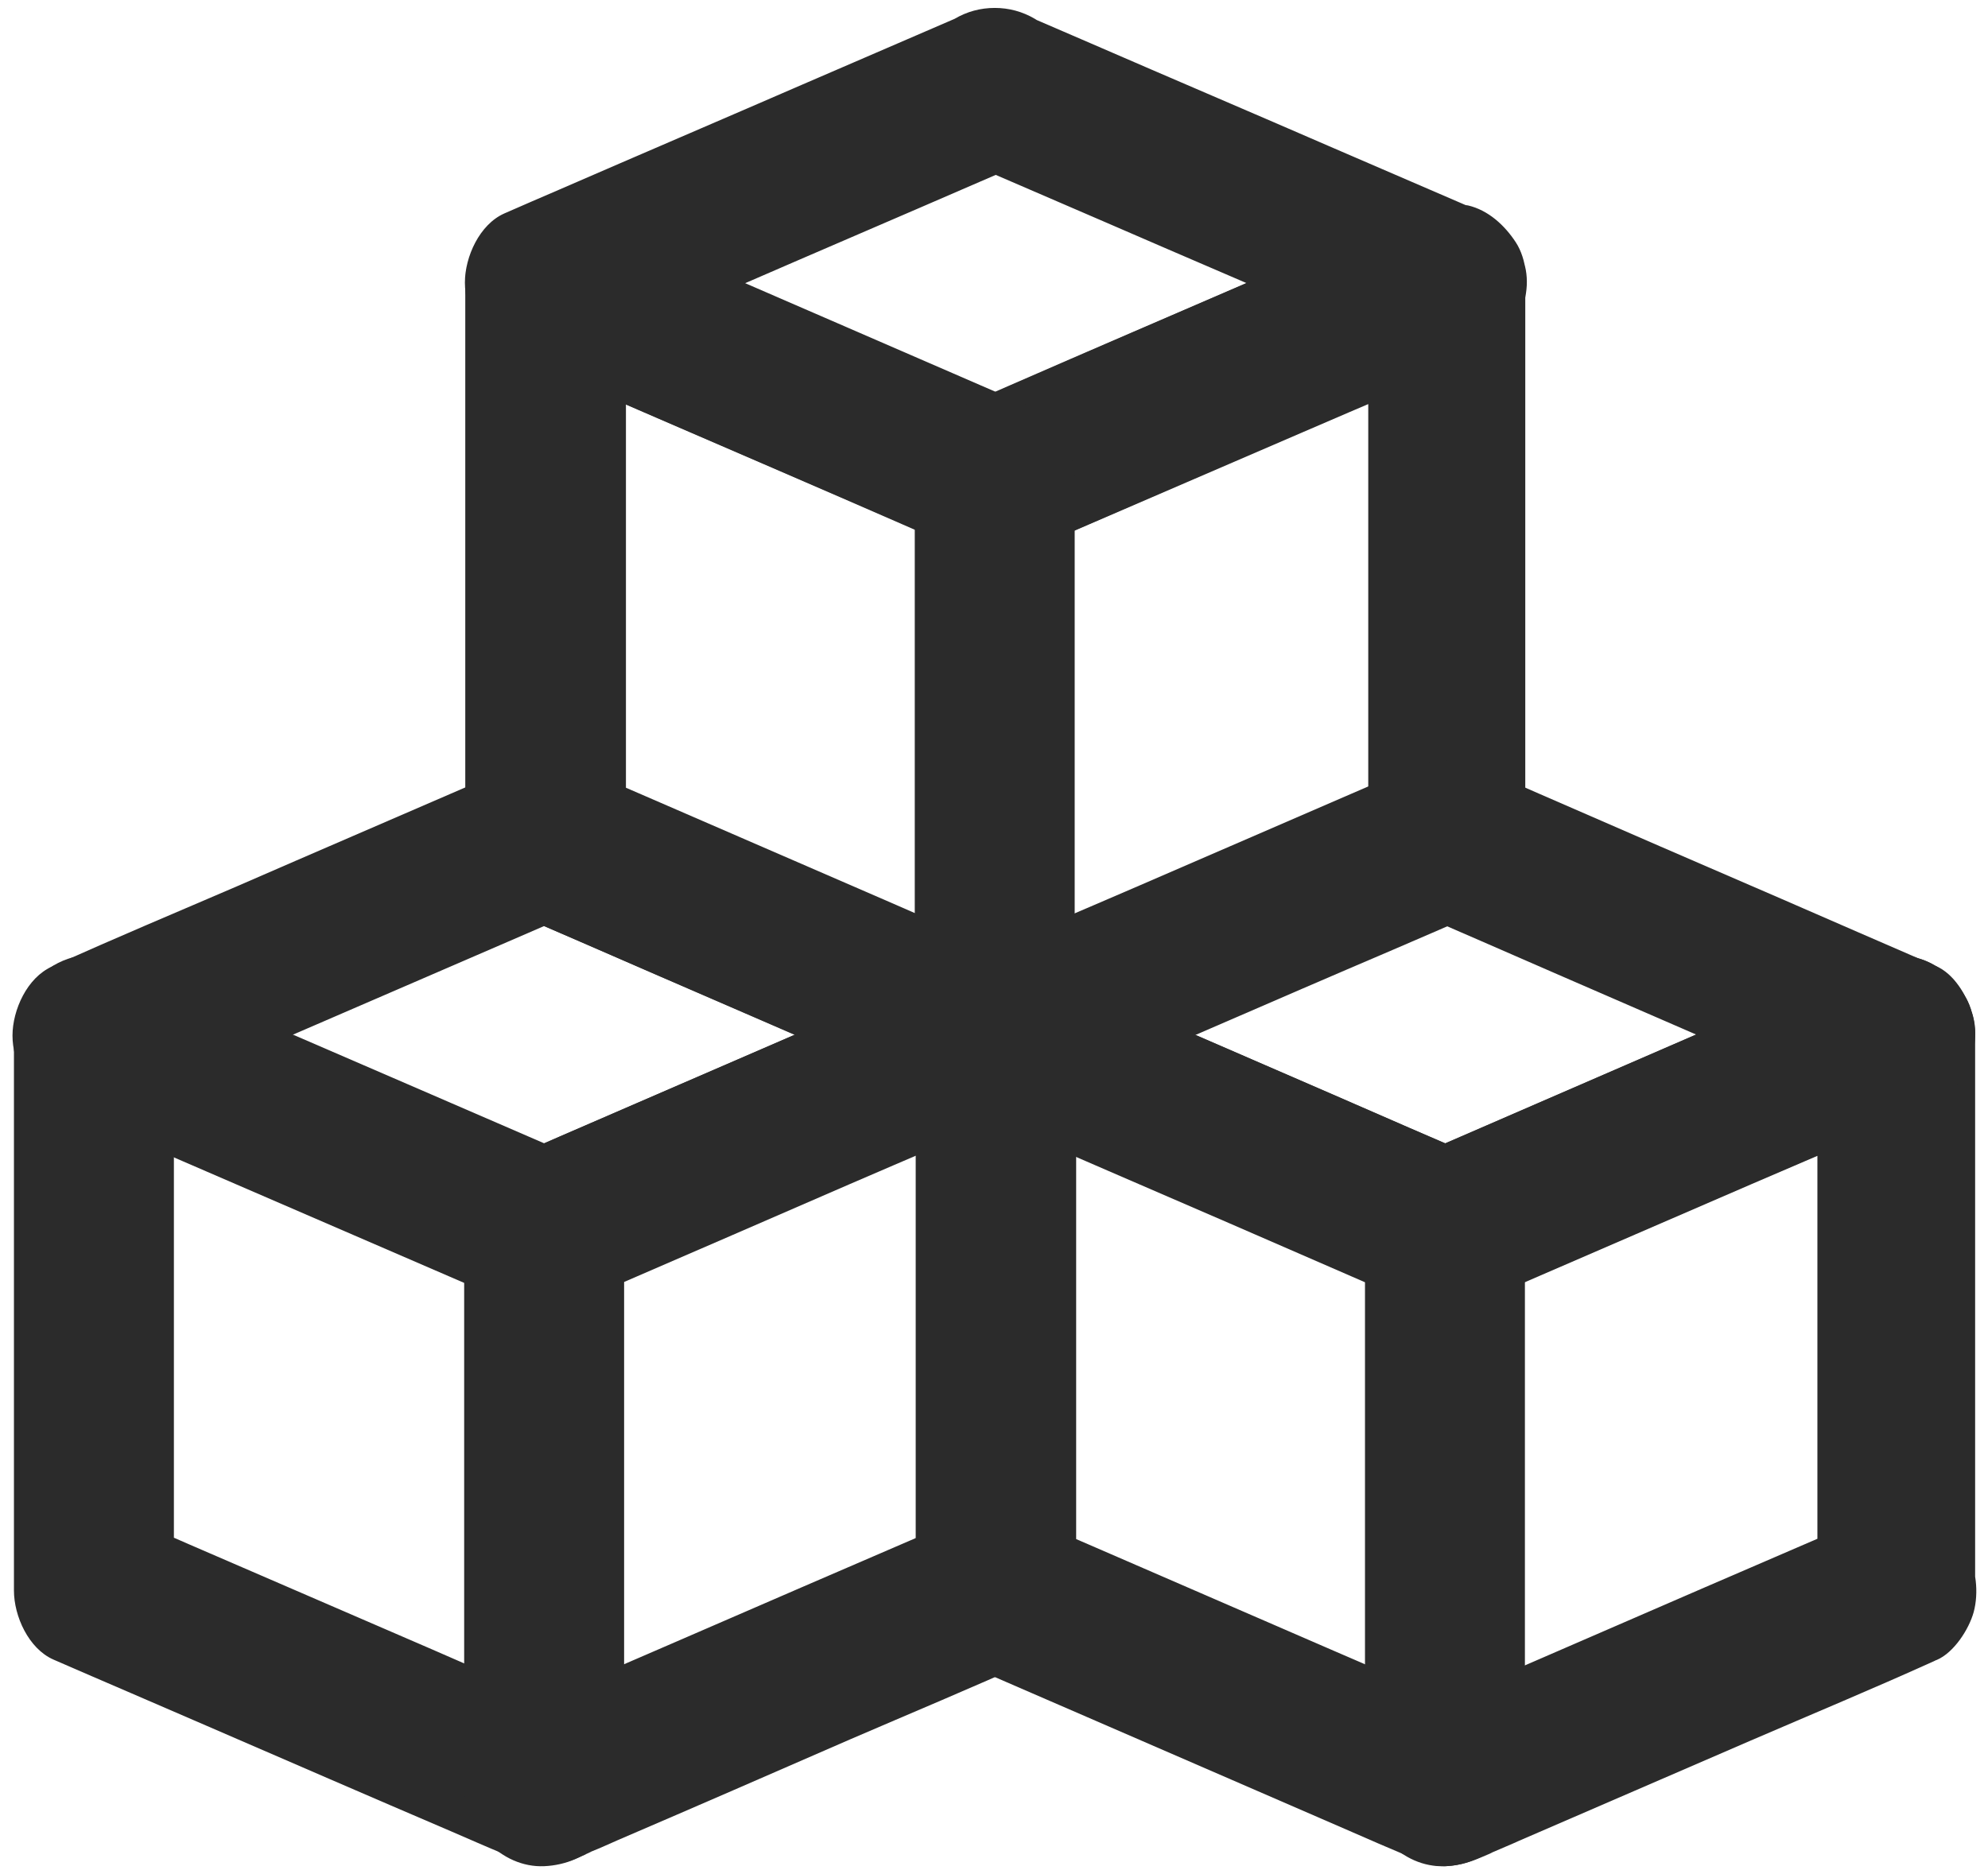 <svg width="70" height="66" viewBox="0 0 70 66" fill="none" xmlns="http://www.w3.org/2000/svg">
<path d="M53.707 29.567V22.959V12.416V9.986C53.707 8.996 53.167 8.057 52.319 7.556C51.881 7.299 51.406 7.17 50.904 7.17C50.403 7.17 49.927 7.299 49.49 7.556C47.703 8.327 45.903 9.099 44.116 9.87C41.261 11.104 38.407 12.326 35.553 13.573C34.91 13.856 34.254 14.139 33.611 14.421H36.453C34.666 13.65 32.879 12.879 31.091 12.107C28.25 10.873 25.396 9.651 22.554 8.417C21.898 8.134 21.243 7.851 20.6 7.569C20.163 7.311 19.687 7.183 19.186 7.183C18.684 7.183 18.209 7.311 17.771 7.569C16.91 8.07 16.383 9.009 16.383 9.999V16.607V27.15V29.58C16.383 30.48 16.897 31.624 17.771 32.01C19.584 32.794 21.384 33.579 23.197 34.363C26.051 35.597 28.919 36.831 31.773 38.079L33.624 38.876C34.254 39.146 34.743 39.3 35.437 39.21C35.849 39.159 36.106 39.043 36.504 38.863C36.569 38.837 36.633 38.811 36.71 38.773C37.031 38.631 37.353 38.49 37.674 38.361C40.4 37.179 43.113 36.009 45.839 34.826C47.973 33.9 50.133 33 52.254 32.049C52.293 32.036 52.319 32.023 52.37 31.997C52.974 31.74 53.501 30.917 53.669 30.313C53.849 29.644 53.771 28.744 53.386 28.153C53 27.561 52.421 27.021 51.701 26.854C51.457 26.816 51.2 26.79 50.956 26.751C50.454 26.751 49.978 26.88 49.541 27.137C47.754 27.909 45.954 28.693 44.167 29.464C41.313 30.699 38.459 31.933 35.604 33.167C34.961 33.45 34.306 33.733 33.663 34.016H36.504C34.717 33.244 32.93 32.473 31.143 31.689C28.301 30.454 25.447 29.22 22.606 27.986C21.95 27.703 21.294 27.42 20.651 27.137C21.114 27.947 21.577 28.757 22.04 29.567V22.959V12.416V9.986C20.626 10.796 19.224 11.606 17.81 12.416C19.623 13.2 21.423 13.971 23.236 14.756C26.09 15.99 28.957 17.224 31.811 18.459L33.663 19.256C34.293 19.526 34.781 19.68 35.476 19.59C35.887 19.539 36.144 19.423 36.543 19.243C36.607 19.217 36.671 19.191 36.748 19.153C37.07 19.011 37.391 18.883 37.713 18.741C40.438 17.571 43.151 16.389 45.877 15.219C48.011 14.293 50.171 13.393 52.293 12.454C52.331 12.441 52.357 12.429 52.408 12.403C50.994 11.593 49.593 10.783 48.178 9.973V16.581V27.124V29.554C48.178 31.02 49.477 32.434 50.994 32.37C52.421 32.306 53.707 31.149 53.707 29.567Z" fill="#2B2B2B"/>
<path d="M52.319 7.53C50.531 6.759 48.744 5.987 46.957 5.216C44.116 3.981 41.248 2.76 38.407 1.526C37.751 1.243 37.096 0.96 36.44 0.677C36.903 1.487 37.366 2.297 37.828 3.107V3.094C37.828 2.104 37.288 1.166 36.44 0.664C36.003 0.407 35.527 0.279 35.026 0.279C34.524 0.279 34.048 0.407 33.611 0.664C31.824 1.436 30.037 2.207 28.25 2.979C25.409 4.213 22.554 5.434 19.713 6.669C19.057 6.951 18.401 7.234 17.758 7.517C16.884 7.903 16.37 9.047 16.37 9.947V9.96C16.37 10.86 16.884 12.004 17.758 12.39C19.571 13.174 21.371 13.959 23.184 14.743C26.038 15.977 28.906 17.211 31.76 18.459C32.377 18.729 32.994 18.999 33.611 19.269C34.241 19.539 34.73 19.693 35.424 19.603C35.836 19.551 36.093 19.436 36.491 19.256C36.556 19.23 36.62 19.204 36.697 19.166C37.019 19.024 37.34 18.883 37.661 18.754C40.387 17.571 43.1 16.389 45.826 15.219C47.96 14.293 50.12 13.393 52.241 12.429C52.28 12.416 52.306 12.403 52.357 12.377C52.961 12.12 53.489 11.297 53.656 10.693C53.836 10.024 53.758 9.124 53.373 8.533C52.987 7.941 52.408 7.401 51.688 7.234C51.444 7.196 51.187 7.17 50.943 7.131C50.441 7.131 49.966 7.26 49.529 7.517C47.741 8.301 45.941 9.073 44.154 9.857C41.3 11.091 38.446 12.326 35.591 13.573C34.949 13.856 34.293 14.139 33.65 14.421H36.491C34.704 13.65 32.917 12.866 31.13 12.094C28.288 10.86 25.434 9.626 22.593 8.391C21.937 8.109 21.281 7.826 20.638 7.543C21.101 8.353 21.564 9.163 22.027 9.973V9.96C21.564 10.77 21.101 11.58 20.638 12.39C22.426 11.619 24.213 10.847 26 10.076C28.841 8.841 31.696 7.62 34.537 6.386C35.193 6.103 35.849 5.82 36.491 5.537C35.077 4.727 33.676 3.917 32.261 3.107V3.12C32.261 4.02 32.776 5.177 33.65 5.55C35.437 6.321 37.224 7.093 39.011 7.864C41.853 9.099 44.72 10.32 47.561 11.554C48.217 11.837 48.873 12.12 49.529 12.403C50.248 12.711 50.904 12.904 51.688 12.686C52.344 12.506 53.051 12.004 53.373 11.387C53.72 10.731 53.887 9.947 53.656 9.227C53.398 8.559 52.974 7.813 52.319 7.53Z" fill="#2B2B2B"/>
<path d="M32.21 16.838V23.498V34.016V36.433C32.21 37.898 33.508 39.313 35.026 39.248C36.556 39.184 37.841 38.014 37.841 36.433V29.786V19.268V16.851C37.841 15.386 36.543 13.971 35.026 14.036C33.496 14.1 32.21 15.27 32.21 16.838Z" fill="#2B2B2B"/>
<path d="M37.829 56.027V49.406V38.863V36.433C37.829 35.443 37.289 34.504 36.44 34.003C36.003 33.746 35.527 33.617 35.026 33.617C34.524 33.617 34.049 33.746 33.611 34.003C31.824 34.774 30.037 35.559 28.237 36.33C25.396 37.564 22.529 38.799 19.687 40.033C19.044 40.316 18.389 40.599 17.746 40.881H20.587C18.8 40.11 17 39.326 15.213 38.554C12.359 37.32 9.504 36.086 6.65 34.851C6.007 34.569 5.351 34.286 4.709 34.003C4.271 33.746 3.796 33.617 3.294 33.617C2.793 33.617 2.317 33.746 1.88 34.003C1.019 34.504 0.491 35.443 0.491 36.433V43.041V53.584V56.014C0.491 56.914 1.006 58.059 1.88 58.444C3.68 59.229 5.493 60 7.293 60.784C10.147 62.019 13.014 63.266 15.869 64.487C16.499 64.757 17.129 65.04 17.759 65.297C18.196 65.49 18.389 65.58 18.826 65.644C19.34 65.709 19.803 65.657 20.279 65.451C20.42 65.387 20.51 65.361 20.613 65.31C20.626 65.31 20.626 65.297 20.626 65.297C20.69 65.271 20.754 65.246 20.819 65.207C21.14 65.079 21.449 64.937 21.77 64.796C24.496 63.626 27.209 62.443 29.922 61.26C32.069 60.334 34.229 59.434 36.363 58.47C36.401 58.457 36.427 58.431 36.479 58.419C37.083 58.161 37.61 57.339 37.777 56.734C37.957 56.066 37.88 55.166 37.494 54.574C37.109 53.983 36.53 53.443 35.81 53.276C35.566 53.237 35.309 53.211 35.064 53.173C34.563 53.173 34.087 53.301 33.65 53.559C31.863 54.33 30.076 55.101 28.289 55.873C25.447 57.107 22.593 58.341 19.739 59.576C19.083 59.859 18.427 60.141 17.771 60.424H20.613C18.826 59.653 17.026 58.881 15.239 58.097C12.384 56.863 9.53 55.629 6.676 54.394C6.033 54.111 5.377 53.829 4.734 53.546C5.197 54.356 5.66 55.166 6.123 55.976V49.367V38.824V36.394C4.709 37.204 3.307 38.014 1.893 38.824C3.706 39.609 5.519 40.393 7.331 41.177C10.186 42.411 13.04 43.646 15.894 44.88C16.524 45.15 17.142 45.42 17.759 45.69C18.234 45.896 18.646 46.101 19.199 46.089C19.739 46.063 20.137 45.909 20.639 45.69C20.703 45.664 20.767 45.639 20.831 45.6L21.796 45.176C24.521 43.993 27.234 42.823 29.947 41.64C32.081 40.714 34.242 39.801 36.363 38.85C36.401 38.837 36.427 38.824 36.479 38.799C35.064 37.989 33.663 37.179 32.249 36.369V42.99V53.533V55.963C32.249 57.429 33.547 58.843 35.064 58.779C36.543 58.779 37.829 57.596 37.829 56.027Z" fill="#2B2B2B"/>
<path d="M36.44 34.016C34.627 33.231 32.827 32.447 31.014 31.663C28.16 30.429 25.293 29.194 22.439 27.947L20.587 27.15C19.957 26.88 19.468 26.726 18.774 26.816C18.363 26.867 18.106 26.983 17.707 27.163C17.643 27.189 17.578 27.214 17.501 27.253C17.18 27.394 16.858 27.536 16.537 27.664C13.811 28.847 11.086 30.017 8.373 31.2C6.226 32.126 4.066 33.026 1.944 33.99C1.906 34.003 1.88 34.016 1.829 34.041C0.954 34.427 0.44 35.571 0.44 36.471C0.44 37.371 0.954 38.516 1.829 38.901C3.641 39.686 5.454 40.47 7.267 41.254C10.121 42.489 12.976 43.723 15.83 44.957C16.46 45.227 17.077 45.497 17.694 45.767C18.17 45.973 18.581 46.179 19.134 46.166C19.674 46.14 20.073 45.986 20.574 45.767C20.639 45.741 20.703 45.716 20.767 45.677C21.088 45.536 21.41 45.394 21.731 45.253C24.457 44.07 27.17 42.9 29.883 41.717C32.017 40.791 34.177 39.891 36.298 38.927C36.337 38.914 36.363 38.901 36.414 38.876C37.019 38.619 37.546 37.796 37.713 37.191C37.893 36.523 37.816 35.623 37.43 35.031C37.044 34.44 36.466 33.9 35.746 33.733C35.501 33.694 35.244 33.669 35 33.63C34.498 33.63 34.023 33.759 33.586 34.016C31.799 34.787 30.011 35.571 28.211 36.343C25.37 37.577 22.503 38.811 19.661 40.046C19.018 40.329 18.363 40.611 17.72 40.894H20.561C18.774 40.123 16.974 39.339 15.187 38.567C12.333 37.333 9.479 36.099 6.624 34.864C5.981 34.581 5.326 34.299 4.683 34.016V38.876C6.47 38.104 8.27 37.32 10.057 36.549C12.911 35.314 15.766 34.08 18.62 32.846C19.276 32.563 19.919 32.28 20.574 31.997H17.733C19.52 32.769 21.307 33.54 23.094 34.324C25.936 35.559 28.79 36.793 31.631 38.027C32.287 38.31 32.943 38.593 33.586 38.876C34.306 39.184 34.961 39.377 35.746 39.159C36.401 38.979 37.108 38.477 37.43 37.86C37.777 37.204 37.944 36.42 37.713 35.7C37.52 35.044 37.096 34.299 36.44 34.016Z" fill="#2B2B2B"/>
<path d="M16.344 43.324V49.933V60.476V62.906C16.344 64.371 17.643 65.786 19.16 65.721C20.69 65.657 21.976 64.487 21.976 62.906V56.297V45.754V43.324C21.976 41.859 20.677 40.444 19.16 40.509C17.63 40.573 16.344 41.743 16.344 43.324Z" fill="#2B2B2B"/>
<path d="M69.547 56.027V49.419V38.876V36.446C69.547 35.456 69.007 34.517 68.159 34.016C67.721 33.759 67.246 33.63 66.744 33.63C66.243 33.63 65.767 33.759 65.33 34.016C63.543 34.787 61.756 35.559 59.968 36.33C57.127 37.564 54.273 38.799 51.431 40.033C50.776 40.316 50.12 40.599 49.477 40.881H52.319C50.531 40.11 48.744 39.339 46.957 38.554C44.116 37.32 41.261 36.086 38.42 34.851C37.764 34.569 37.108 34.286 36.466 34.003C36.029 33.746 35.553 33.617 35.051 33.617C34.55 33.617 34.074 33.746 33.637 34.003C32.776 34.504 32.248 35.443 32.248 36.433V43.054V53.597V56.027C32.248 56.927 32.763 58.071 33.637 58.457C35.45 59.241 37.25 60.026 39.063 60.81C41.917 62.044 44.771 63.291 47.626 64.526C48.243 64.796 48.86 65.066 49.477 65.323C49.953 65.529 50.364 65.734 50.917 65.721C51.457 65.696 51.856 65.541 52.357 65.323C52.421 65.297 52.486 65.271 52.55 65.233C52.871 65.091 53.193 64.963 53.501 64.821C56.214 63.651 58.927 62.469 61.64 61.299C63.787 60.373 65.947 59.473 68.081 58.509C68.12 58.496 68.146 58.47 68.197 58.457C68.801 58.2 69.329 57.377 69.496 56.773C69.676 56.104 69.599 55.204 69.213 54.613C68.827 54.021 68.249 53.481 67.528 53.314C67.284 53.276 67.027 53.25 66.783 53.211C66.281 53.211 65.806 53.34 65.368 53.597L60.007 55.911C57.166 57.146 54.311 58.38 51.47 59.614C50.814 59.897 50.158 60.18 49.516 60.463H52.357C50.57 59.691 48.783 58.92 46.996 58.149C44.154 56.914 41.3 55.68 38.459 54.446C37.803 54.163 37.147 53.88 36.504 53.597C36.967 54.407 37.43 55.217 37.893 56.027V49.406V38.863V36.433C36.478 37.243 35.077 38.053 33.663 38.863C35.476 39.647 37.276 40.431 39.089 41.216C41.943 42.45 44.797 43.684 47.651 44.931C48.269 45.201 48.886 45.471 49.503 45.729C49.978 45.934 50.39 46.14 50.943 46.127C51.483 46.101 51.881 45.947 52.383 45.729C52.447 45.703 52.511 45.677 52.576 45.639C52.897 45.497 53.218 45.369 53.527 45.227C56.24 44.057 58.953 42.874 61.666 41.704C63.813 40.779 65.973 39.866 68.107 38.914C68.146 38.901 68.171 38.876 68.223 38.863C66.808 38.053 65.407 37.243 63.993 36.433V43.041V53.584V56.014C63.993 57.48 65.291 58.894 66.808 58.83C68.261 58.779 69.547 57.609 69.547 56.027Z" fill="#2B2B2B"/>
<path d="M68.159 34.016C66.346 33.231 64.546 32.447 62.746 31.663C59.891 30.429 57.037 29.194 54.183 27.947C53.566 27.677 52.948 27.407 52.331 27.137C51.701 26.867 51.213 26.713 50.519 26.803C50.107 26.854 49.85 26.97 49.451 27.15C49.387 27.176 49.323 27.201 49.246 27.24C48.924 27.381 48.603 27.523 48.281 27.651C45.556 28.834 42.843 30.004 40.117 31.187C37.983 32.113 35.823 33.013 33.701 33.964C33.663 33.977 33.637 33.99 33.586 34.016C32.711 34.401 32.197 35.546 32.197 36.446C32.197 37.346 32.711 38.49 33.586 38.876C35.398 39.66 37.199 40.444 39.011 41.229C41.866 42.463 44.72 43.697 47.574 44.944C48.191 45.214 48.809 45.484 49.426 45.741C49.901 45.947 50.313 46.153 50.866 46.14C51.406 46.114 51.804 45.96 52.306 45.741C52.37 45.716 52.434 45.69 52.498 45.651C52.82 45.51 53.141 45.381 53.45 45.24C56.163 44.07 58.876 42.887 61.588 41.717C63.736 40.791 65.896 39.891 68.03 38.927C68.069 38.914 68.094 38.889 68.146 38.876C68.75 38.619 69.277 37.796 69.444 37.191C69.624 36.523 69.547 35.623 69.161 35.031C68.776 34.44 68.197 33.9 67.477 33.733C67.233 33.694 66.976 33.669 66.731 33.63C66.23 33.63 65.754 33.759 65.317 34.016L59.956 36.33C57.114 37.564 54.26 38.799 51.419 40.033C50.763 40.316 50.107 40.599 49.464 40.881H52.306C50.518 40.11 48.731 39.339 46.944 38.554C44.103 37.32 41.248 36.086 38.407 34.851C37.751 34.569 37.096 34.286 36.453 34.003V38.863C38.24 38.091 40.04 37.307 41.827 36.536C44.681 35.301 47.536 34.067 50.39 32.833C51.033 32.55 51.688 32.267 52.331 31.984H49.49C51.277 32.756 53.064 33.54 54.838 34.311C57.68 35.546 60.521 36.78 63.363 38.014C64.018 38.297 64.661 38.58 65.317 38.863C66.037 39.184 66.693 39.364 67.477 39.146C68.133 38.966 68.84 38.464 69.161 37.847C69.508 37.191 69.676 36.407 69.444 35.687C69.239 35.044 68.814 34.299 68.159 34.016Z" fill="#2B2B2B"/>
<path d="M48.063 43.324V49.933V60.476V62.906C48.063 64.371 49.361 65.786 50.879 65.721C52.408 65.657 53.694 64.487 53.694 62.906V56.297V45.754V43.324C53.694 41.859 52.396 40.444 50.879 40.509C49.349 40.573 48.063 41.743 48.063 43.324Z" fill="#2B2B2B"/>
</svg>
